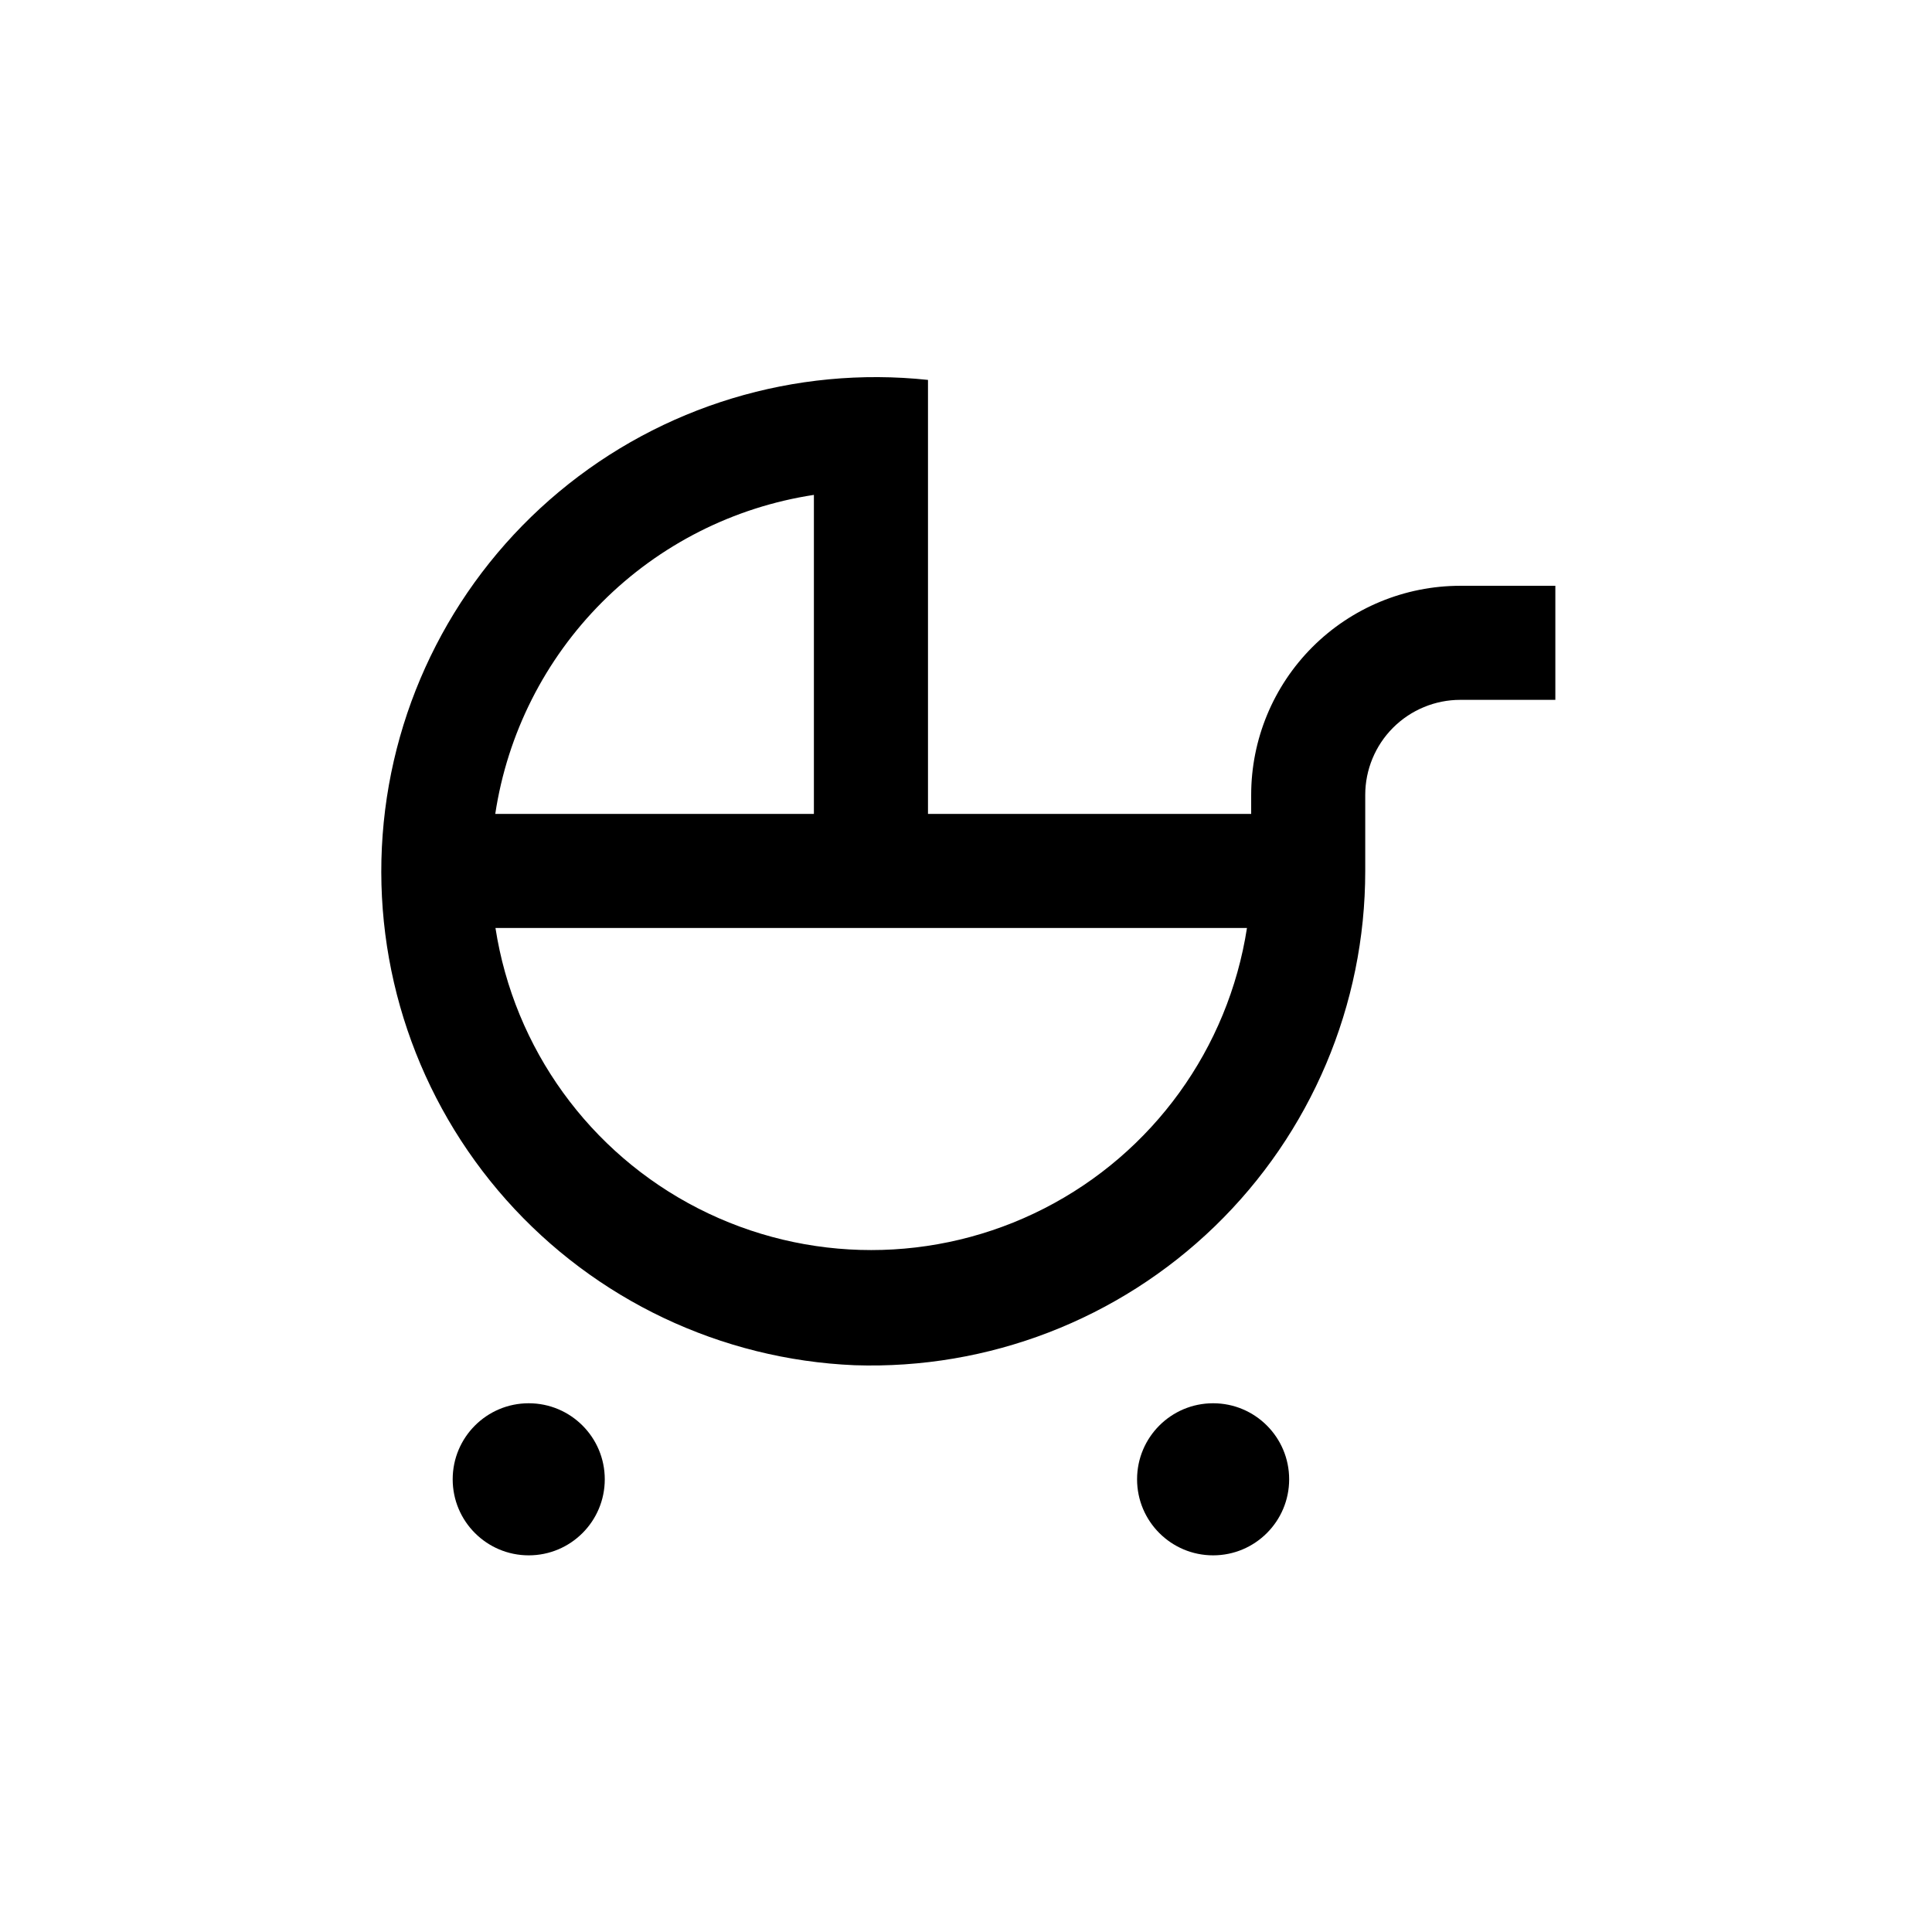 <?xml version="1.0" encoding="UTF-8"?>
<!-- Uploaded to: ICON Repo, www.svgrepo.com, Generator: ICON Repo Mixer Tools -->
<svg fill="#000000" width="800px" height="800px" version="1.1" viewBox="144 144 512 512" xmlns="http://www.w3.org/2000/svg">
 <g>
  <path d="m304.27 536.03c0 11.129-9.02 20.152-20.152 20.152-11.129 0-20.152-9.023-20.152-20.152s9.023-20.152 20.152-20.152c11.133 0 20.152 9.023 20.152 20.152"/>
  <path d="m485.64 536.03c0 11.129-9.02 20.152-20.152 20.152-11.129 0-20.152-9.023-20.152-20.152s9.023-20.152 20.152-20.152c11.133 0 20.152 9.023 20.152 20.152"/>
  <path d="m370.48 505.8c35.484 1.176 69.926-12.105 95.438-36.797 25.512-24.695 39.902-58.688 39.883-94.191v-20.152c0-6.68 2.656-13.09 7.379-17.812 4.727-4.723 11.133-7.379 17.812-7.379h25.191v-30.227h-25.191c-14.699 0-28.793 5.836-39.188 16.23-10.391 10.395-16.23 24.488-16.23 39.188v5.039h-85.648v-115.02c-35.266-3.762-70.547 6.938-97.785 29.652s-44.102 55.5-46.734 90.871c-2.633 35.367 9.188 70.289 32.758 96.789 23.574 26.496 56.883 42.305 92.316 43.809zm103.98-115.88c-4.941 31.961-24.926 59.605-53.723 74.324-28.797 14.715-62.91 14.715-91.707 0-28.801-14.719-48.781-42.363-53.727-74.324zm-114.77-114.77v84.539h-84.441c3.215-21.258 13.145-40.926 28.336-56.137 15.195-15.211 34.852-25.164 56.105-28.402z"/>
 </g>
</svg>